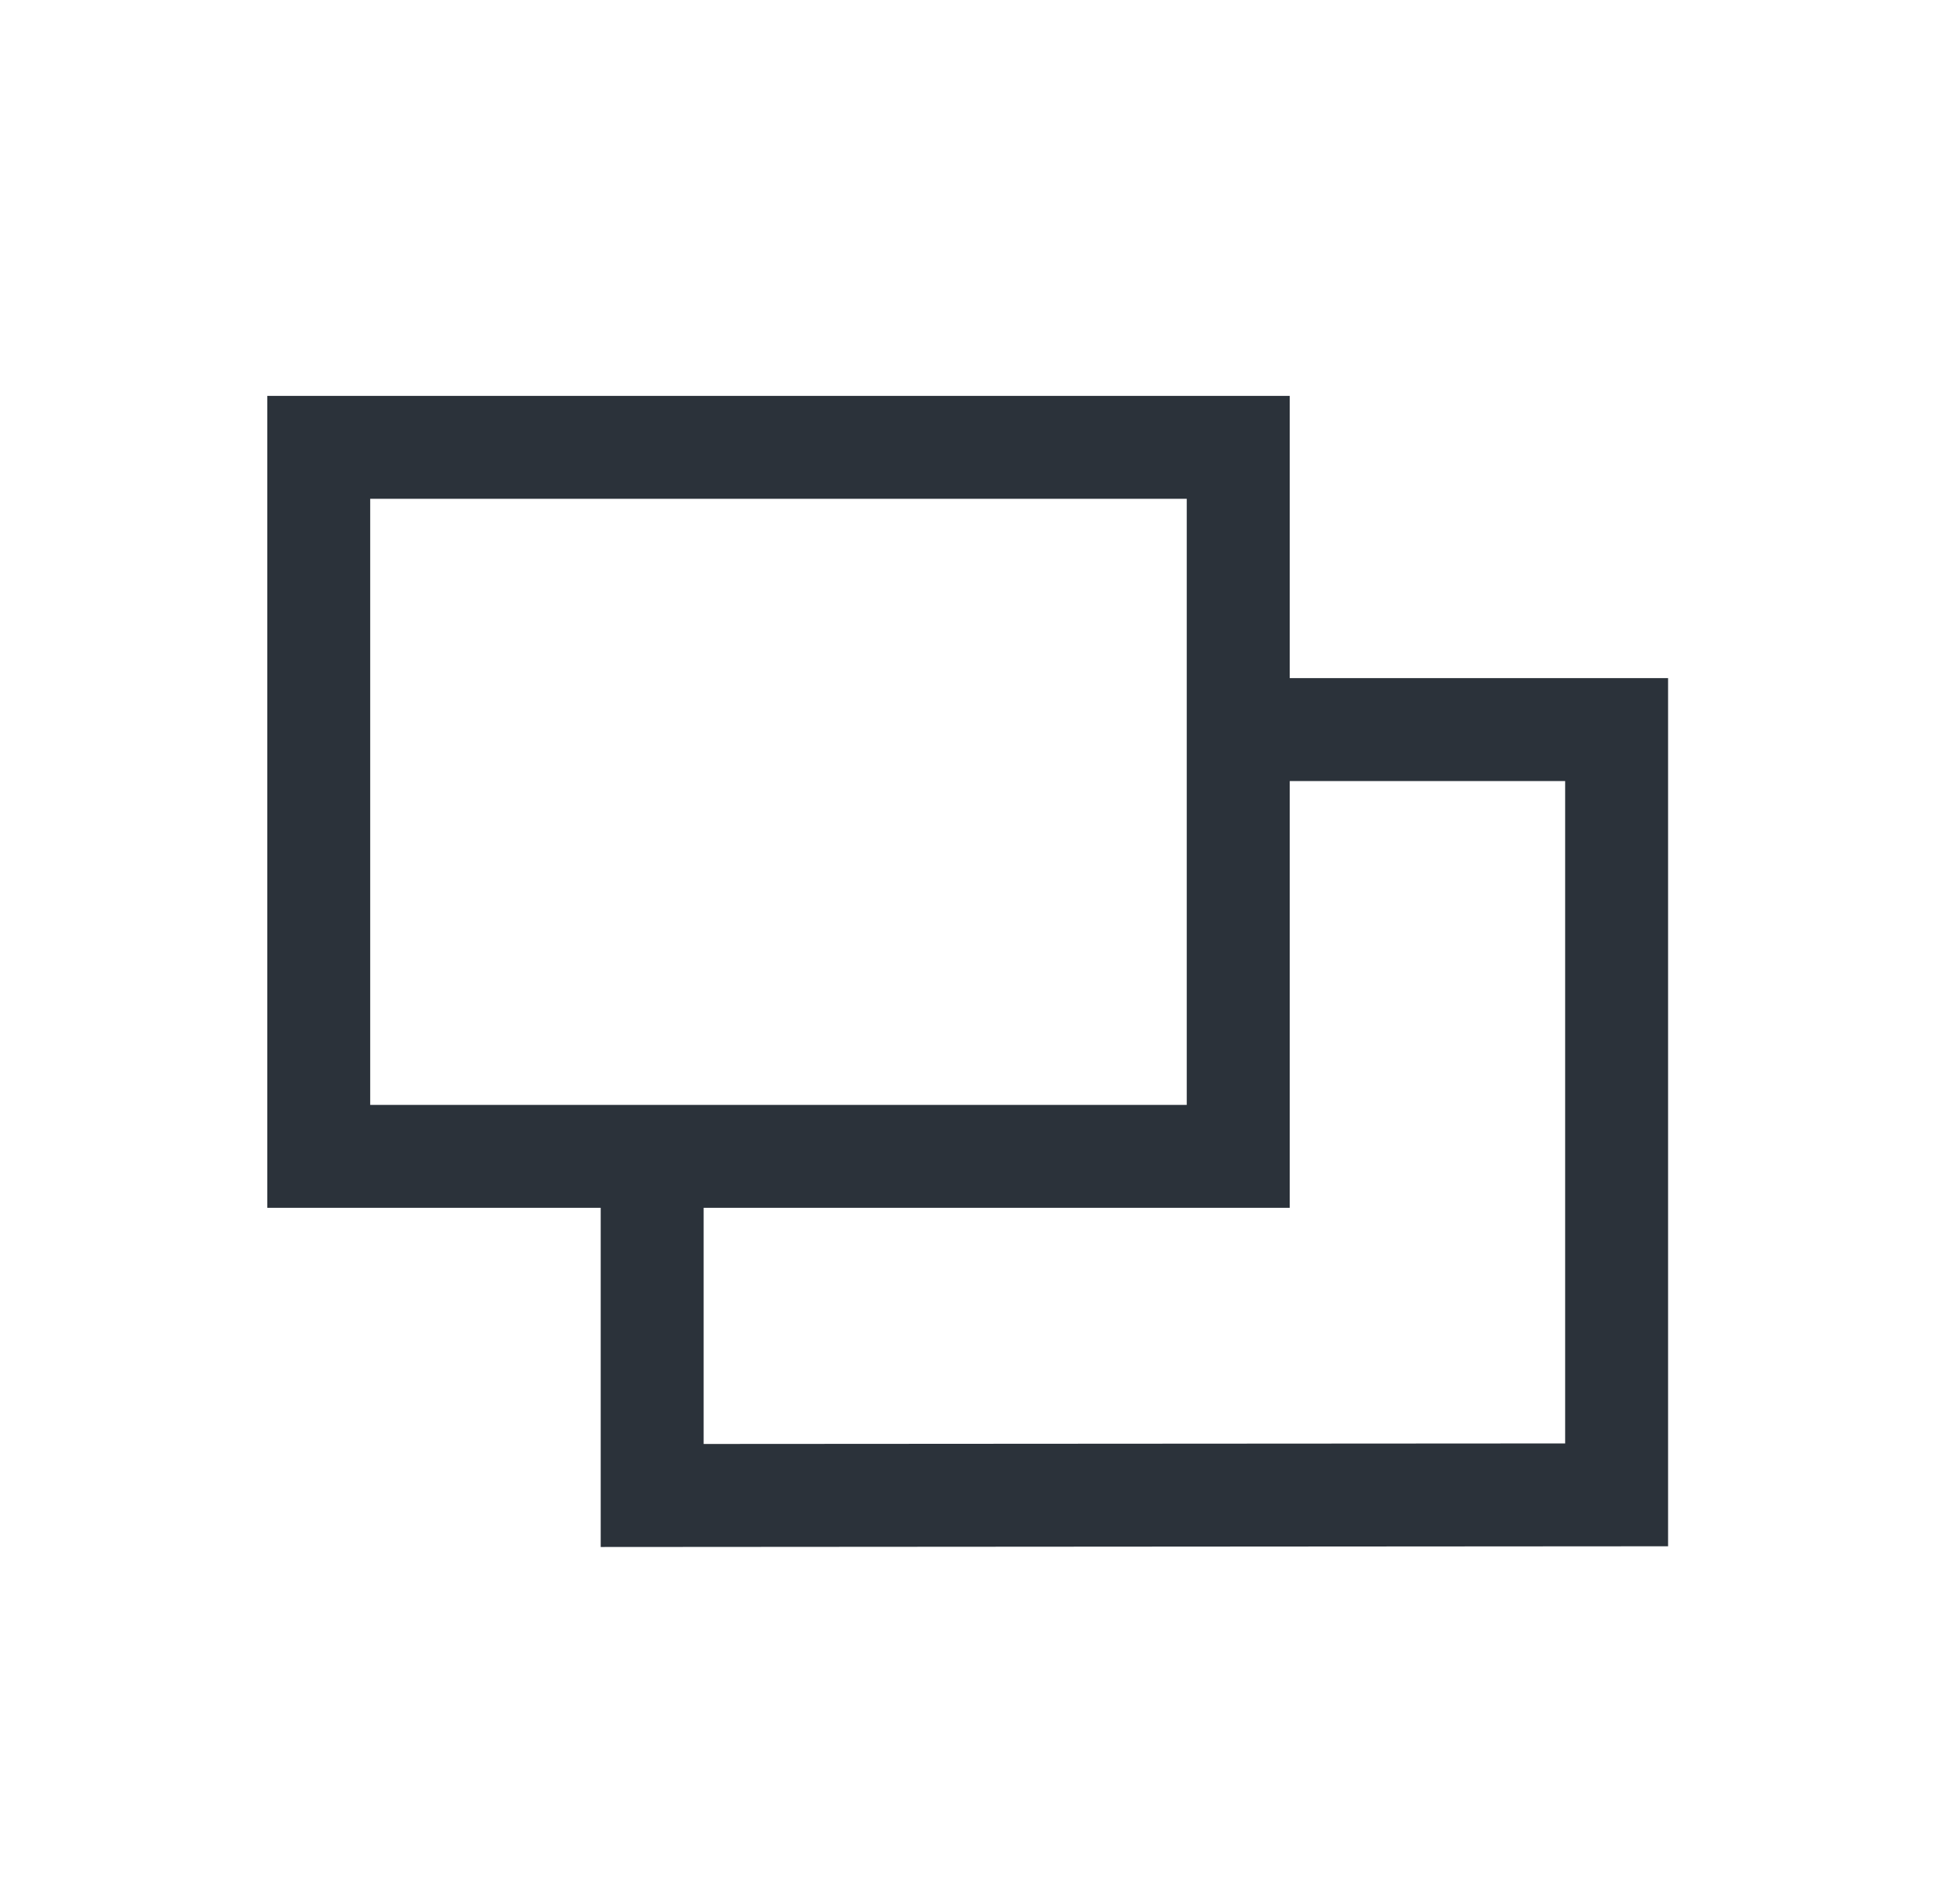 <svg width="33" height="32" viewBox="0 0 33 32" fill="none" xmlns="http://www.w3.org/2000/svg">
<path fill-rule="evenodd" clip-rule="evenodd" d="M19.981 8.4H6.233V18.607H19.981V8.4ZM4.5 6.667V20.34H21.715V6.667H4.5Z" fill="#2B323A"/>
<path fill-rule="evenodd" clip-rule="evenodd" d="M26.352 13.153H21.602V11.42H28.085V26.04L10.114 26.052V20.069H11.847V24.317L26.352 24.308V13.153Z" fill="#2B323A"/>
</svg>
